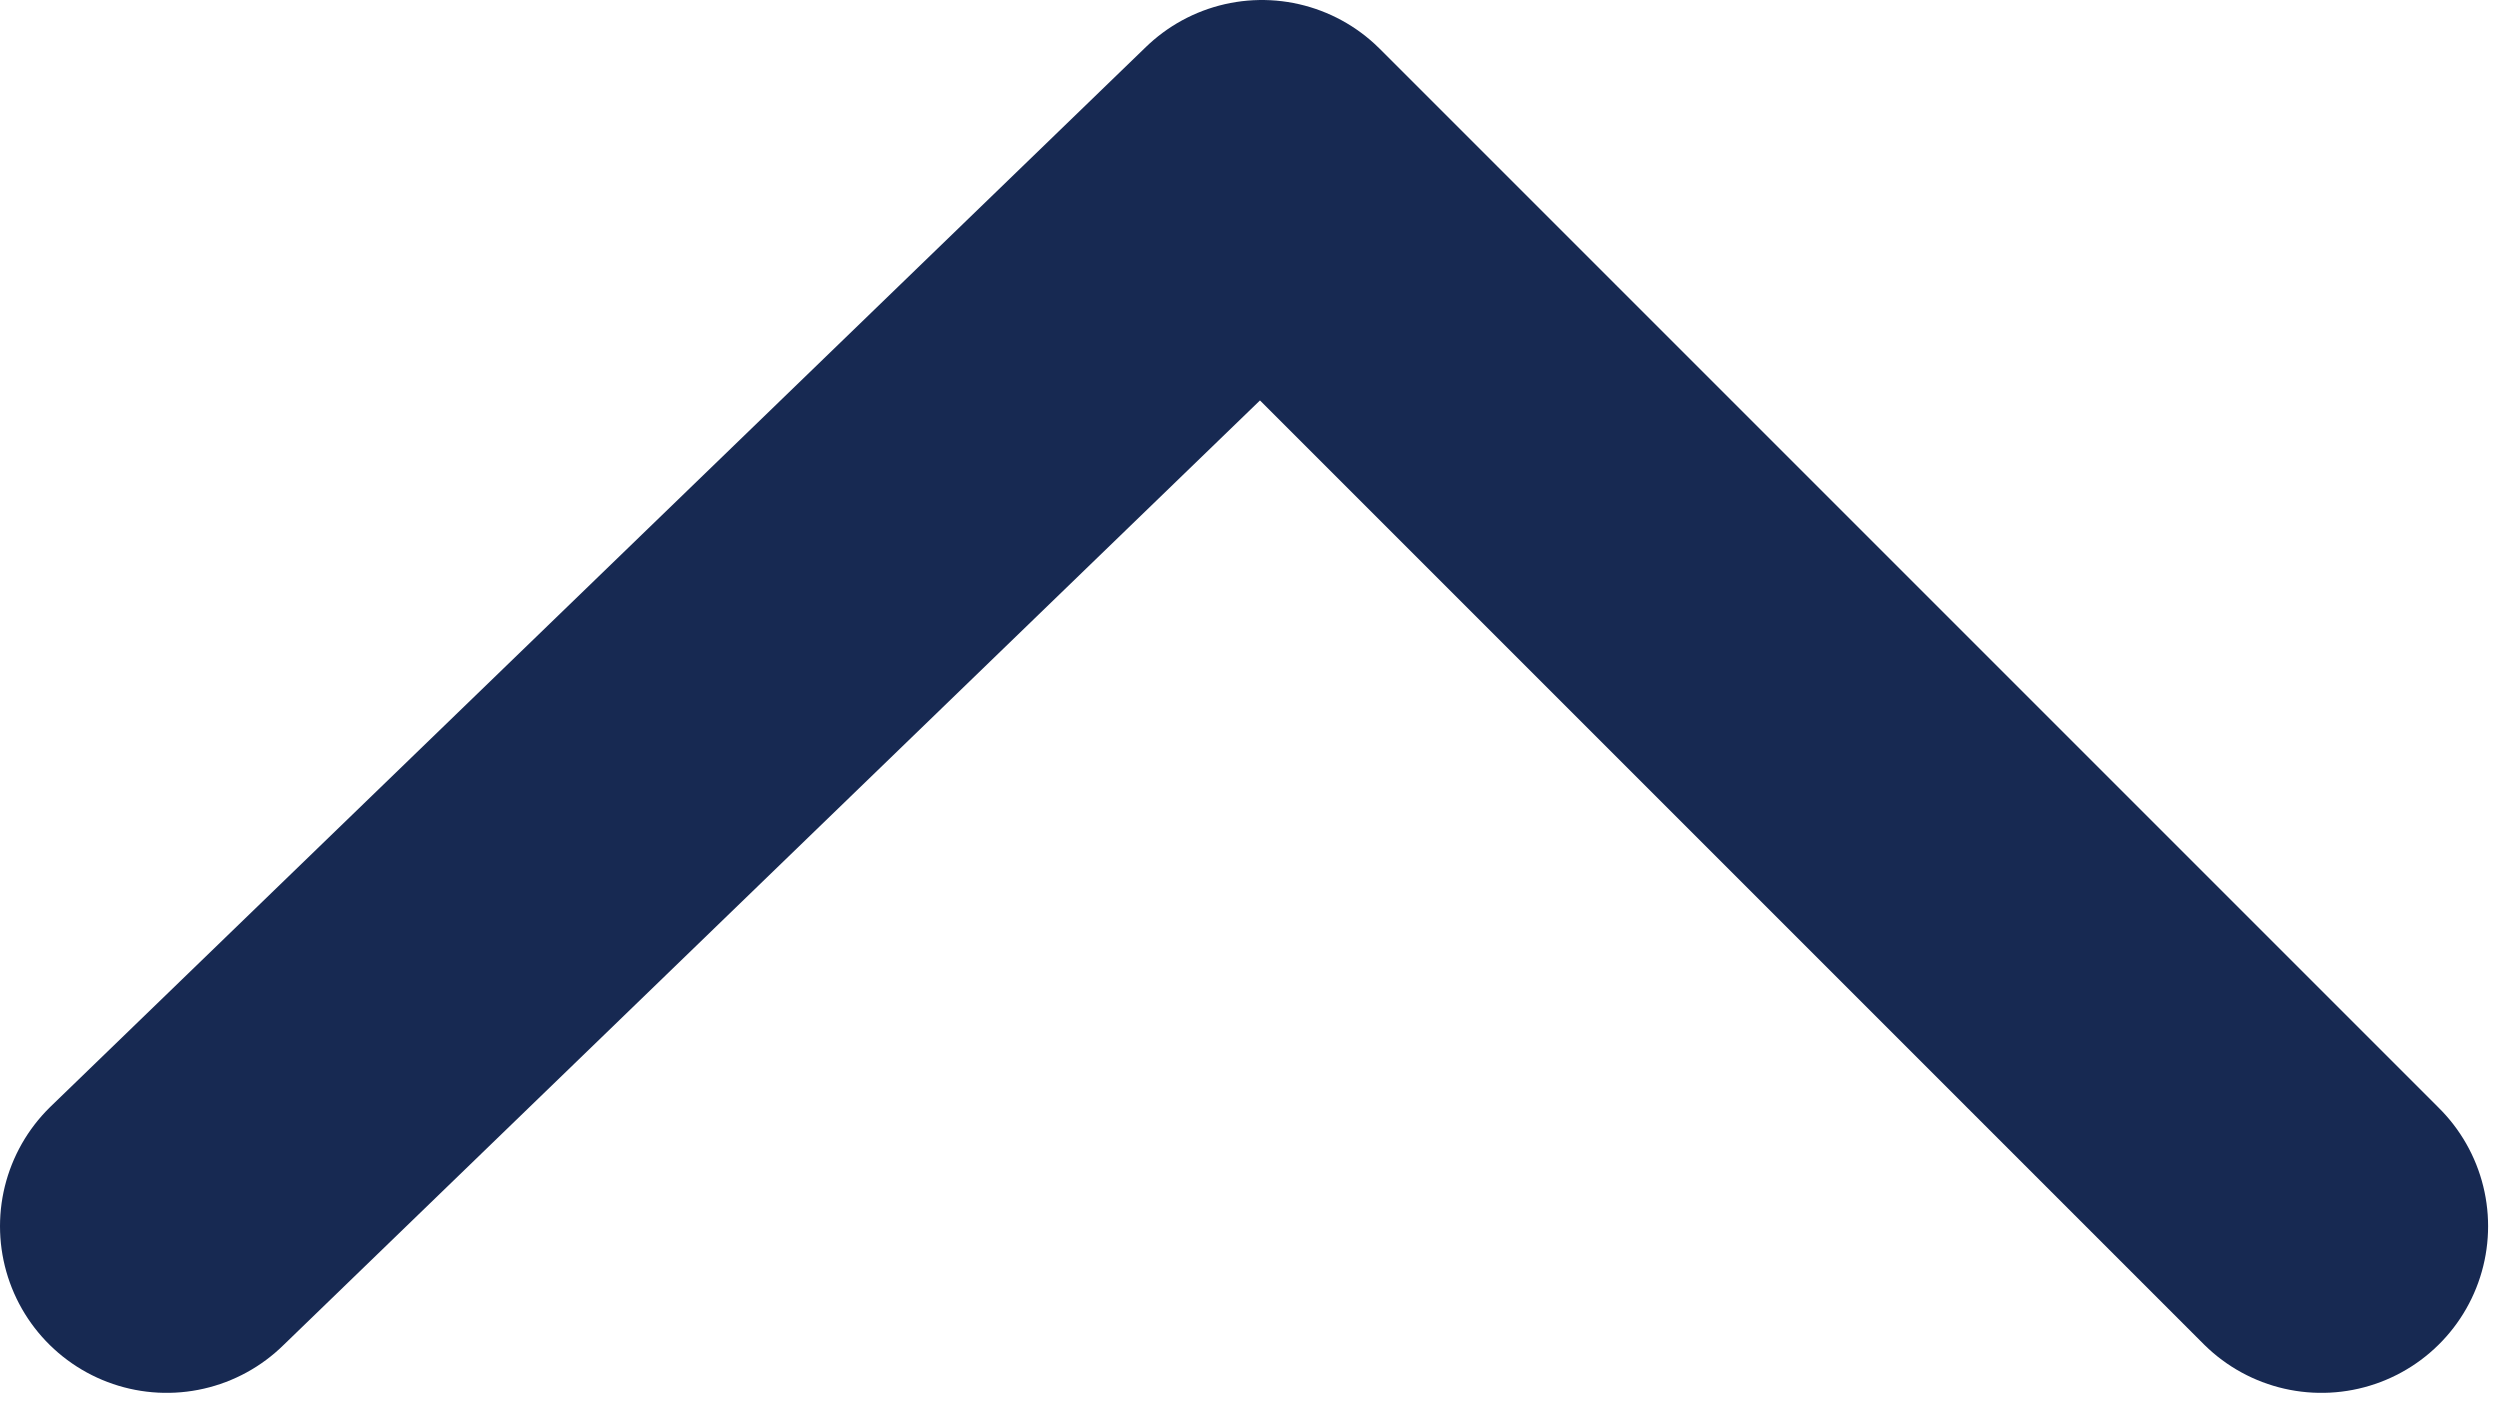 <?xml version="1.0" encoding="UTF-8"?> <svg xmlns="http://www.w3.org/2000/svg" width="105" height="59" viewBox="0 0 105 59" fill="none"><path d="M7 51.5L53 7L97.5 51.5" stroke="#172952" stroke-width="14" stroke-linecap="round" stroke-linejoin="round"></path></svg> 